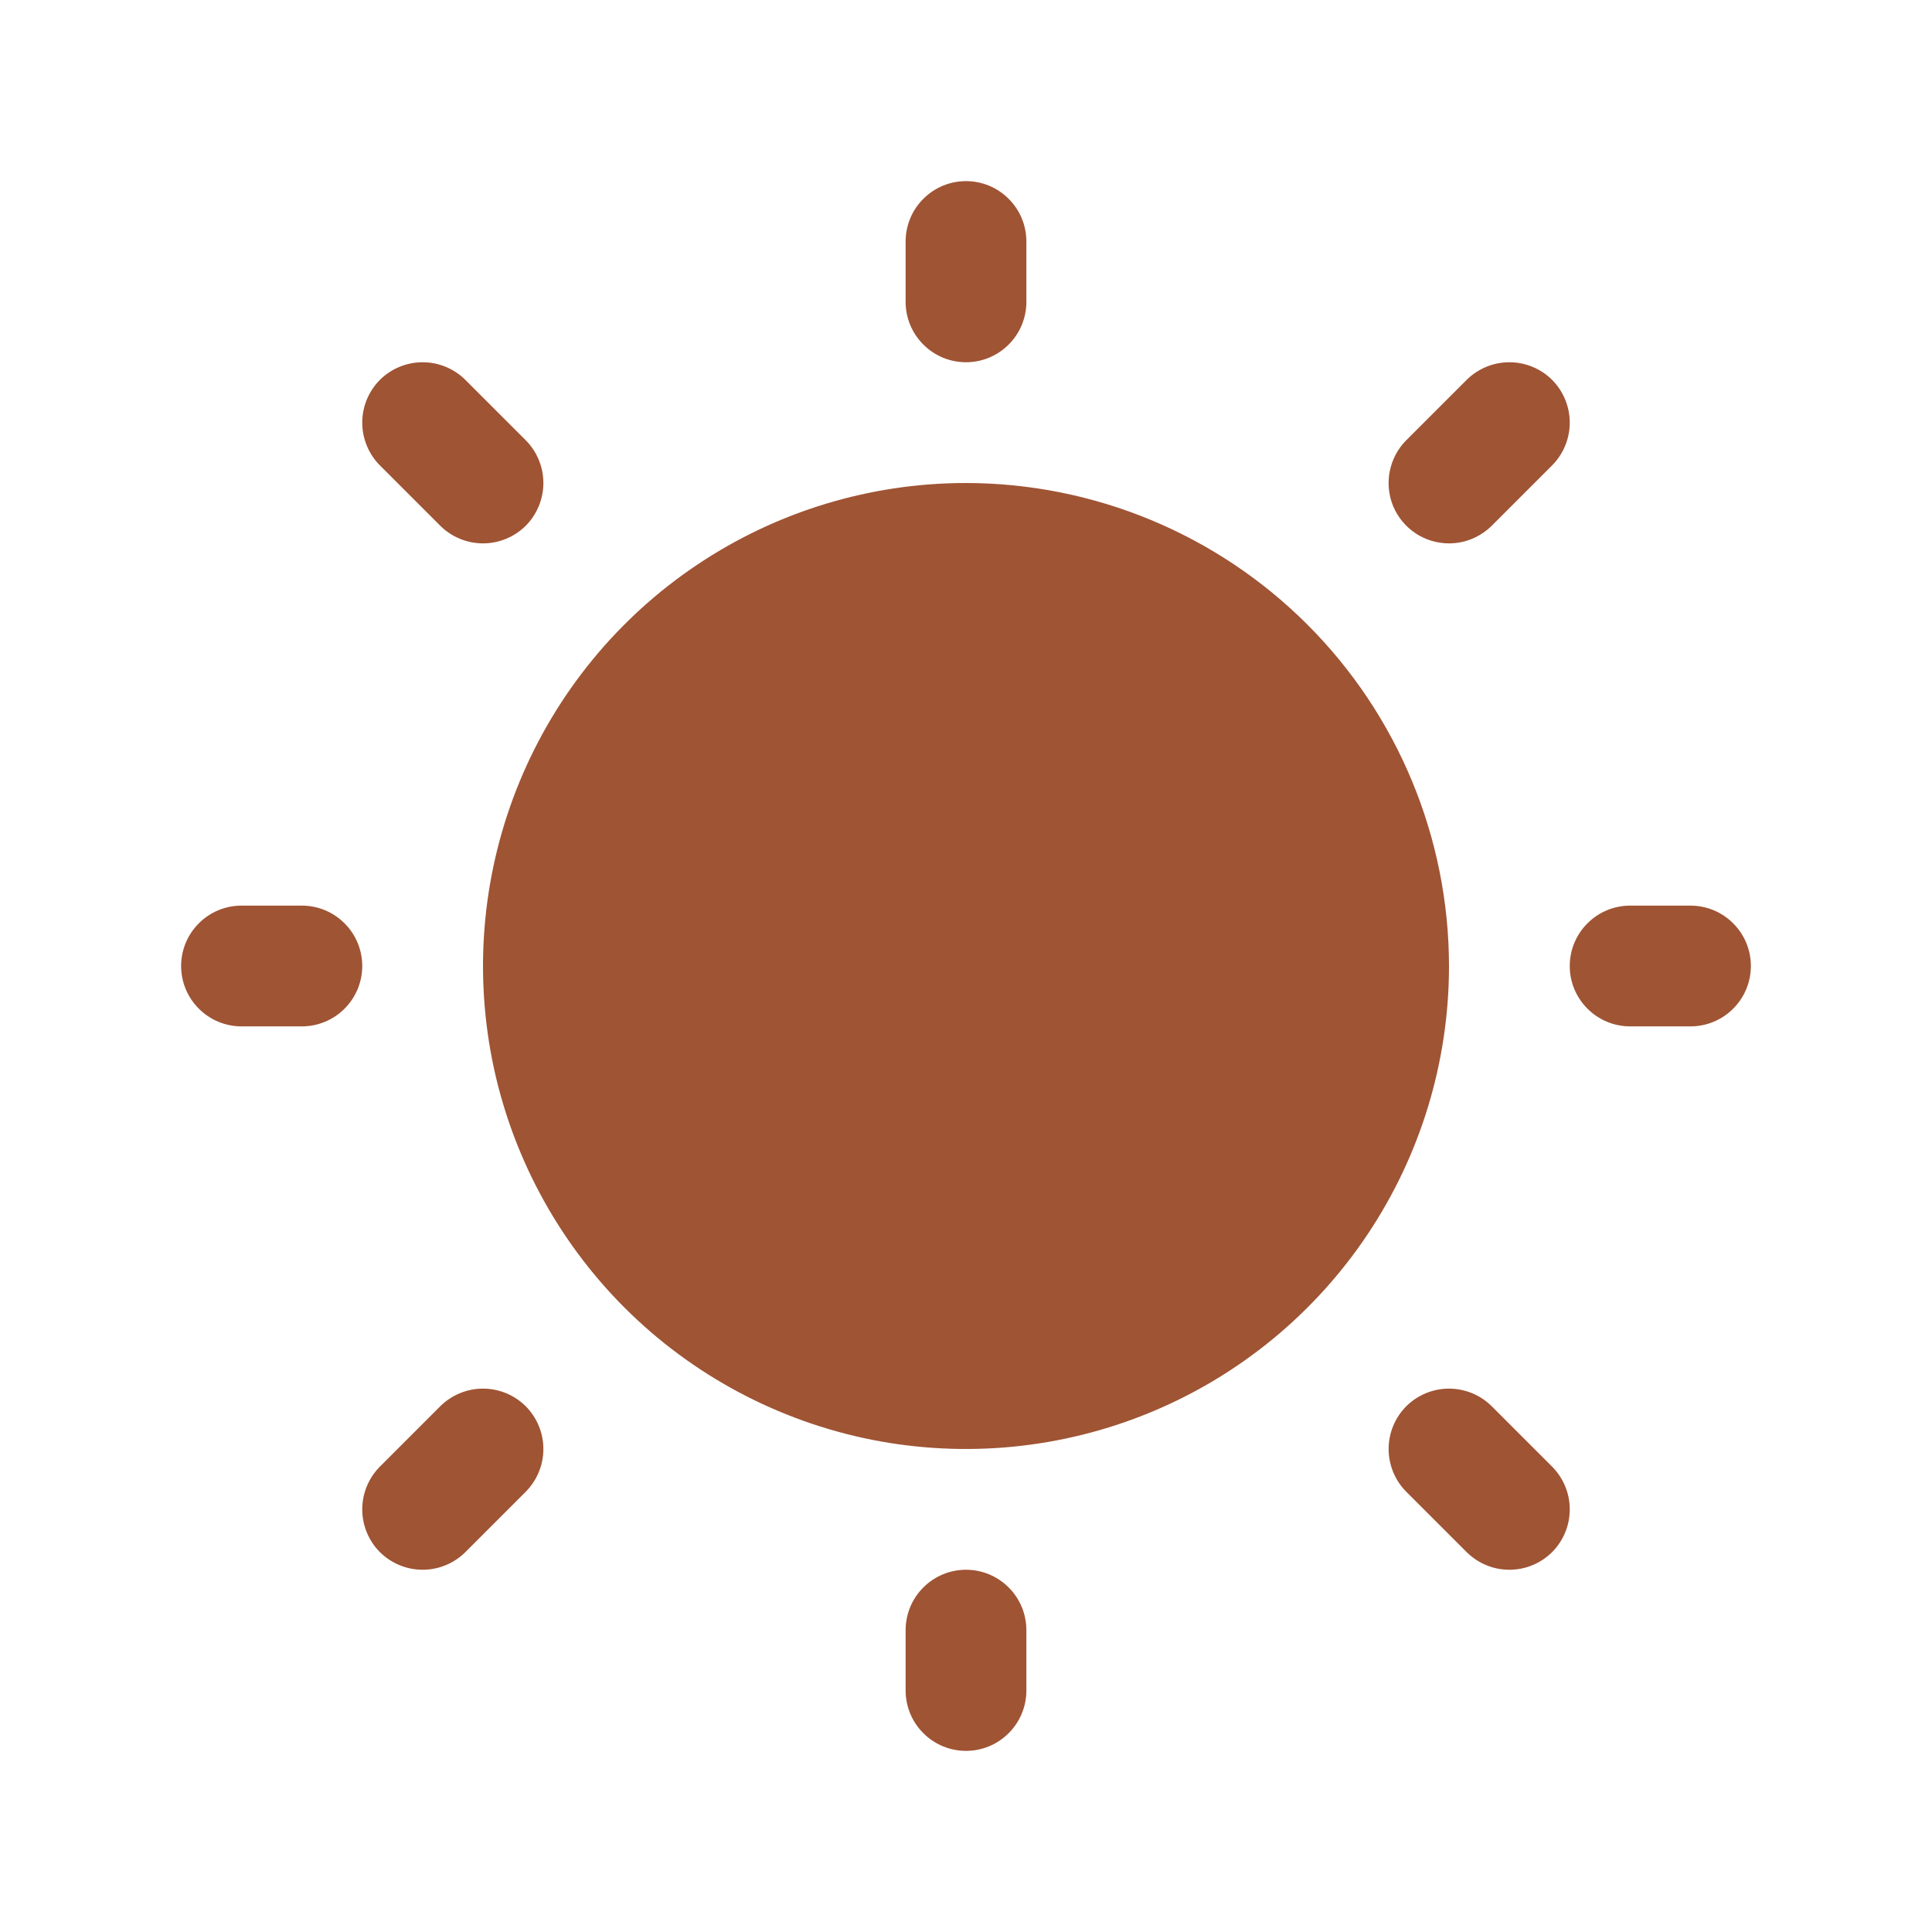 <svg width="24" height="24" viewBox="0 0 24 24" fill="none" xmlns="http://www.w3.org/2000/svg">
<path d="M11.25 3.75V3C11.25 2.801 11.329 2.61 11.47 2.47C11.61 2.329 11.801 2.25 12 2.25C12.199 2.25 12.39 2.329 12.53 2.47C12.671 2.61 12.75 2.801 12.75 3V3.75C12.75 3.949 12.671 4.14 12.53 4.28C12.39 4.421 12.199 4.5 12 4.5C11.801 4.5 11.61 4.421 11.47 4.28C11.329 4.14 11.25 3.949 11.25 3.75ZM12 6C10.813 6 9.653 6.352 8.667 7.011C7.68 7.67 6.911 8.608 6.457 9.704C6.003 10.8 5.884 12.007 6.115 13.171C6.347 14.334 6.918 15.403 7.757 16.243C8.596 17.082 9.666 17.653 10.829 17.885C11.993 18.116 13.2 17.997 14.296 17.543C15.393 17.089 16.329 16.32 16.989 15.333C17.648 14.347 18 13.187 18 12C17.998 10.409 17.366 8.884 16.241 7.759C15.116 6.634 13.591 6.002 12 6ZM5.469 6.531C5.61 6.671 5.801 6.75 6 6.75C6.199 6.75 6.39 6.671 6.531 6.531C6.671 6.39 6.75 6.199 6.75 6C6.75 5.801 6.671 5.61 6.531 5.469L5.781 4.719C5.64 4.579 5.449 4.5 5.25 4.5C5.051 4.5 4.86 4.579 4.719 4.719C4.579 4.86 4.5 5.051 4.5 5.25C4.5 5.449 4.579 5.64 4.719 5.781L5.469 6.531ZM5.469 17.469L4.719 18.219C4.579 18.36 4.5 18.551 4.5 18.75C4.5 18.949 4.579 19.14 4.719 19.281C4.86 19.421 5.051 19.5 5.25 19.5C5.449 19.5 5.64 19.421 5.781 19.281L6.531 18.531C6.6 18.461 6.656 18.378 6.693 18.287C6.731 18.196 6.75 18.099 6.75 18C6.75 17.901 6.731 17.804 6.693 17.713C6.656 17.622 6.6 17.539 6.531 17.469C6.461 17.4 6.378 17.344 6.287 17.307C6.196 17.269 6.099 17.25 6 17.25C5.901 17.25 5.804 17.269 5.713 17.307C5.622 17.344 5.539 17.4 5.469 17.469ZM18 6.75C18.099 6.75 18.196 6.731 18.287 6.693C18.378 6.655 18.461 6.6 18.531 6.531L19.281 5.781C19.421 5.64 19.5 5.449 19.5 5.25C19.5 5.051 19.421 4.86 19.281 4.719C19.14 4.579 18.949 4.5 18.75 4.5C18.551 4.5 18.36 4.579 18.219 4.719L17.469 5.469C17.364 5.574 17.293 5.708 17.264 5.854C17.235 5.999 17.25 6.15 17.306 6.287C17.363 6.424 17.46 6.541 17.583 6.624C17.706 6.706 17.852 6.75 18 6.75ZM18.531 17.469C18.39 17.329 18.199 17.25 18 17.25C17.801 17.25 17.61 17.329 17.469 17.469C17.329 17.61 17.25 17.801 17.25 18C17.25 18.199 17.329 18.39 17.469 18.531L18.219 19.281C18.289 19.35 18.372 19.406 18.463 19.443C18.554 19.481 18.651 19.5 18.75 19.5C18.849 19.5 18.946 19.481 19.037 19.443C19.128 19.406 19.211 19.35 19.281 19.281C19.35 19.211 19.406 19.128 19.443 19.037C19.481 18.946 19.5 18.849 19.5 18.75C19.5 18.651 19.481 18.554 19.443 18.463C19.406 18.372 19.35 18.289 19.281 18.219L18.531 17.469ZM3.75 11.25H3C2.801 11.25 2.61 11.329 2.47 11.47C2.329 11.61 2.25 11.801 2.25 12C2.25 12.199 2.329 12.39 2.47 12.53C2.61 12.671 2.801 12.75 3 12.75H3.75C3.949 12.75 4.14 12.671 4.28 12.53C4.421 12.39 4.5 12.199 4.5 12C4.5 11.801 4.421 11.61 4.28 11.47C4.14 11.329 3.949 11.25 3.75 11.25ZM12 19.5C11.801 19.5 11.61 19.579 11.47 19.72C11.329 19.86 11.25 20.051 11.25 20.25V21C11.25 21.199 11.329 21.39 11.47 21.53C11.61 21.671 11.801 21.75 12 21.75C12.199 21.75 12.39 21.671 12.53 21.53C12.671 21.39 12.75 21.199 12.75 21V20.25C12.75 20.051 12.671 19.86 12.53 19.72C12.39 19.579 12.199 19.5 12 19.5ZM21 11.25H20.25C20.051 11.25 19.86 11.329 19.72 11.47C19.579 11.61 19.5 11.801 19.5 12C19.5 12.199 19.579 12.39 19.72 12.53C19.86 12.671 20.051 12.75 20.25 12.75H21C21.199 12.75 21.39 12.671 21.53 12.53C21.671 12.39 21.75 12.199 21.75 12C21.75 11.801 21.671 11.61 21.53 11.47C21.39 11.329 21.199 11.25 21 11.25Z" fill="#9F5434"/>
</svg>
